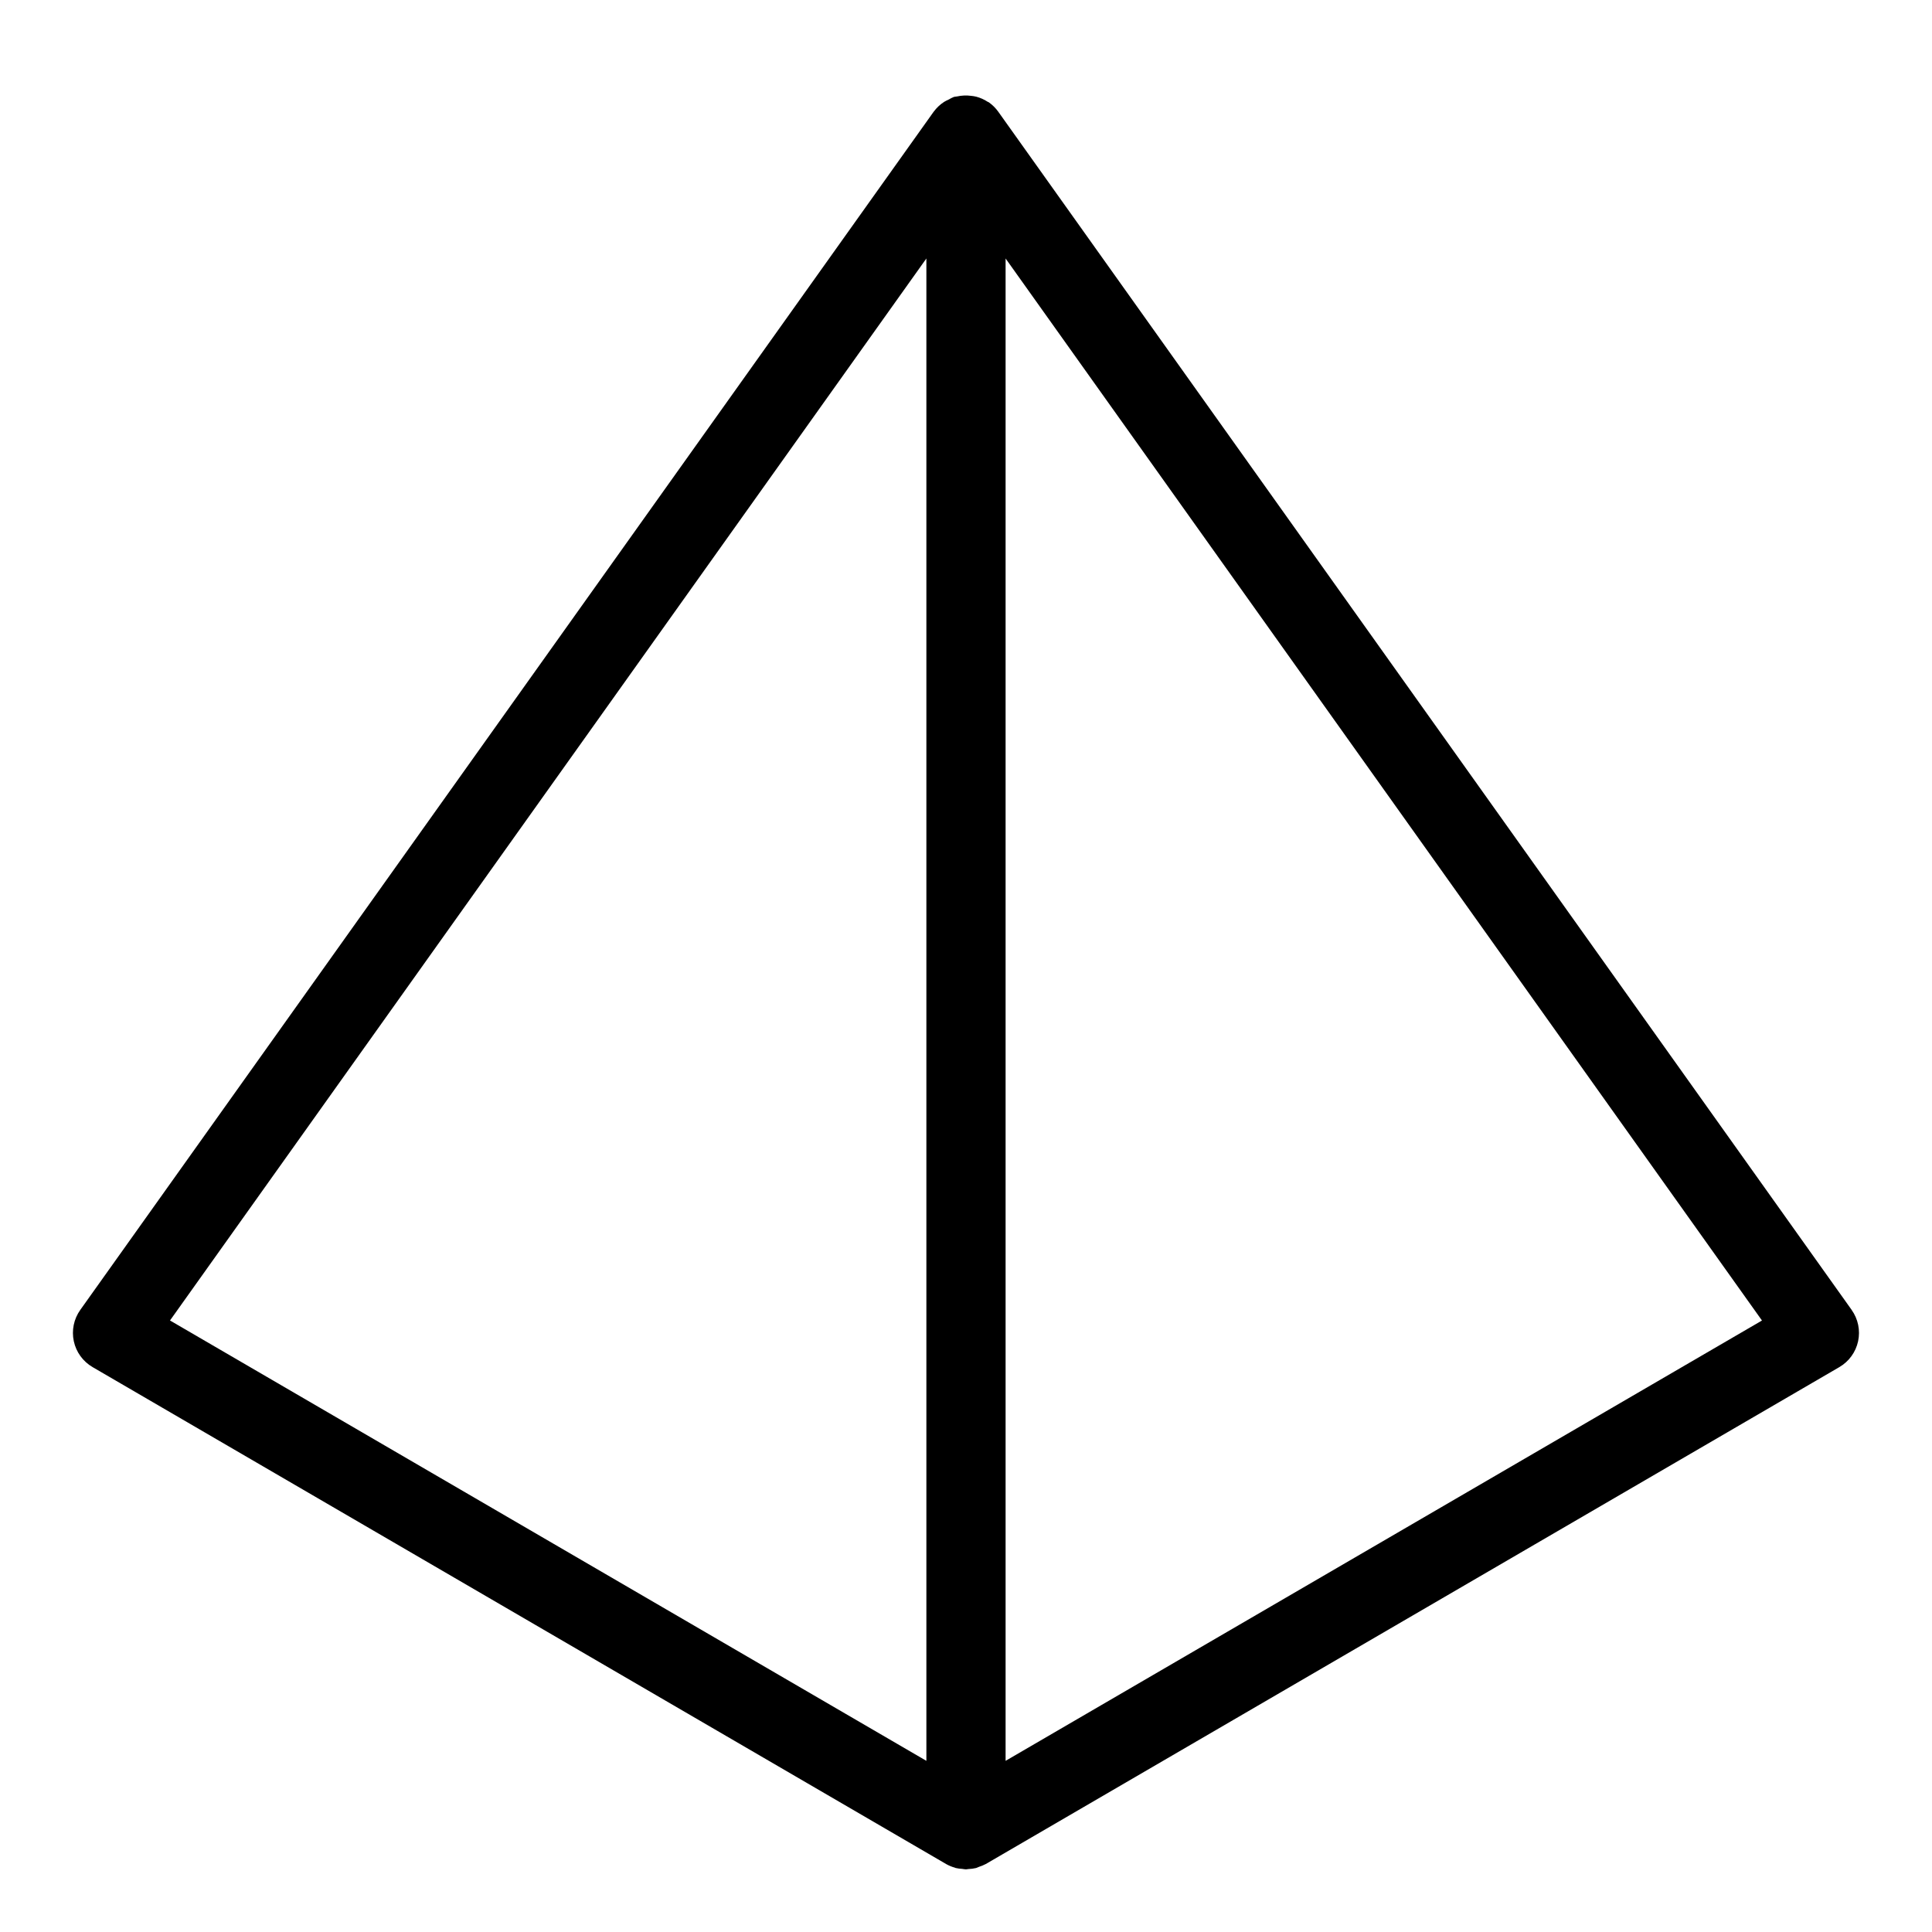 <?xml version="1.0" encoding="UTF-8"?>
<!-- Uploaded to: SVG Repo, www.svgrepo.com, Generator: SVG Repo Mixer Tools -->
<svg fill="#000000" width="800px" height="800px" version="1.1" viewBox="144 144 512 512" xmlns="http://www.w3.org/2000/svg">
 <path d="m634.71 491.14-226.17-317.55c-0.668-0.934-1.484-1.75-2.418-2.418l-0.039-0.043c-0.102-0.07-0.219-0.078-0.32-0.145h-0.004c-0.941-0.617-1.973-1.078-3.059-1.363-0.426-0.102-0.855-0.172-1.289-0.215-1.266-0.172-2.551-0.121-3.801 0.156-0.273 0.062-0.547 0.039-0.816 0.121-0.488 0.199-0.957 0.438-1.406 0.711-0.406 0.172-0.797 0.371-1.176 0.598-1.059 0.68-1.98 1.547-2.731 2.559l-0.039 0.039-226.17 317.55c-1.711 2.406-2.332 5.418-1.711 8.305 0.621 2.883 2.43 5.371 4.984 6.856l226.16 131.67 0.023 0.012 0.027 0.02c0.73 0.41 1.508 0.73 2.312 0.953 0.078 0.023 0.148 0.07 0.223 0.094l0.004-0.004c0.562 0.125 1.137 0.199 1.711 0.227 0.324 0.031 0.645 0.125 0.969 0.125h0.012c0.215 0 0.422-0.07 0.637-0.082 0.688-0.023 1.367-0.113 2.039-0.27 0.27-0.07 0.516-0.223 0.781-0.316 0.609-0.188 1.199-0.434 1.766-0.734l0.055-0.023 226.17-131.67c2.551-1.484 4.359-3.973 4.981-6.856 0.621-2.887 0-5.898-1.711-8.305zm-245.21-278.64v398.14l-200.45-116.7zm20.992 398.14v-398.14l200.45 281.45z"/>
</svg>